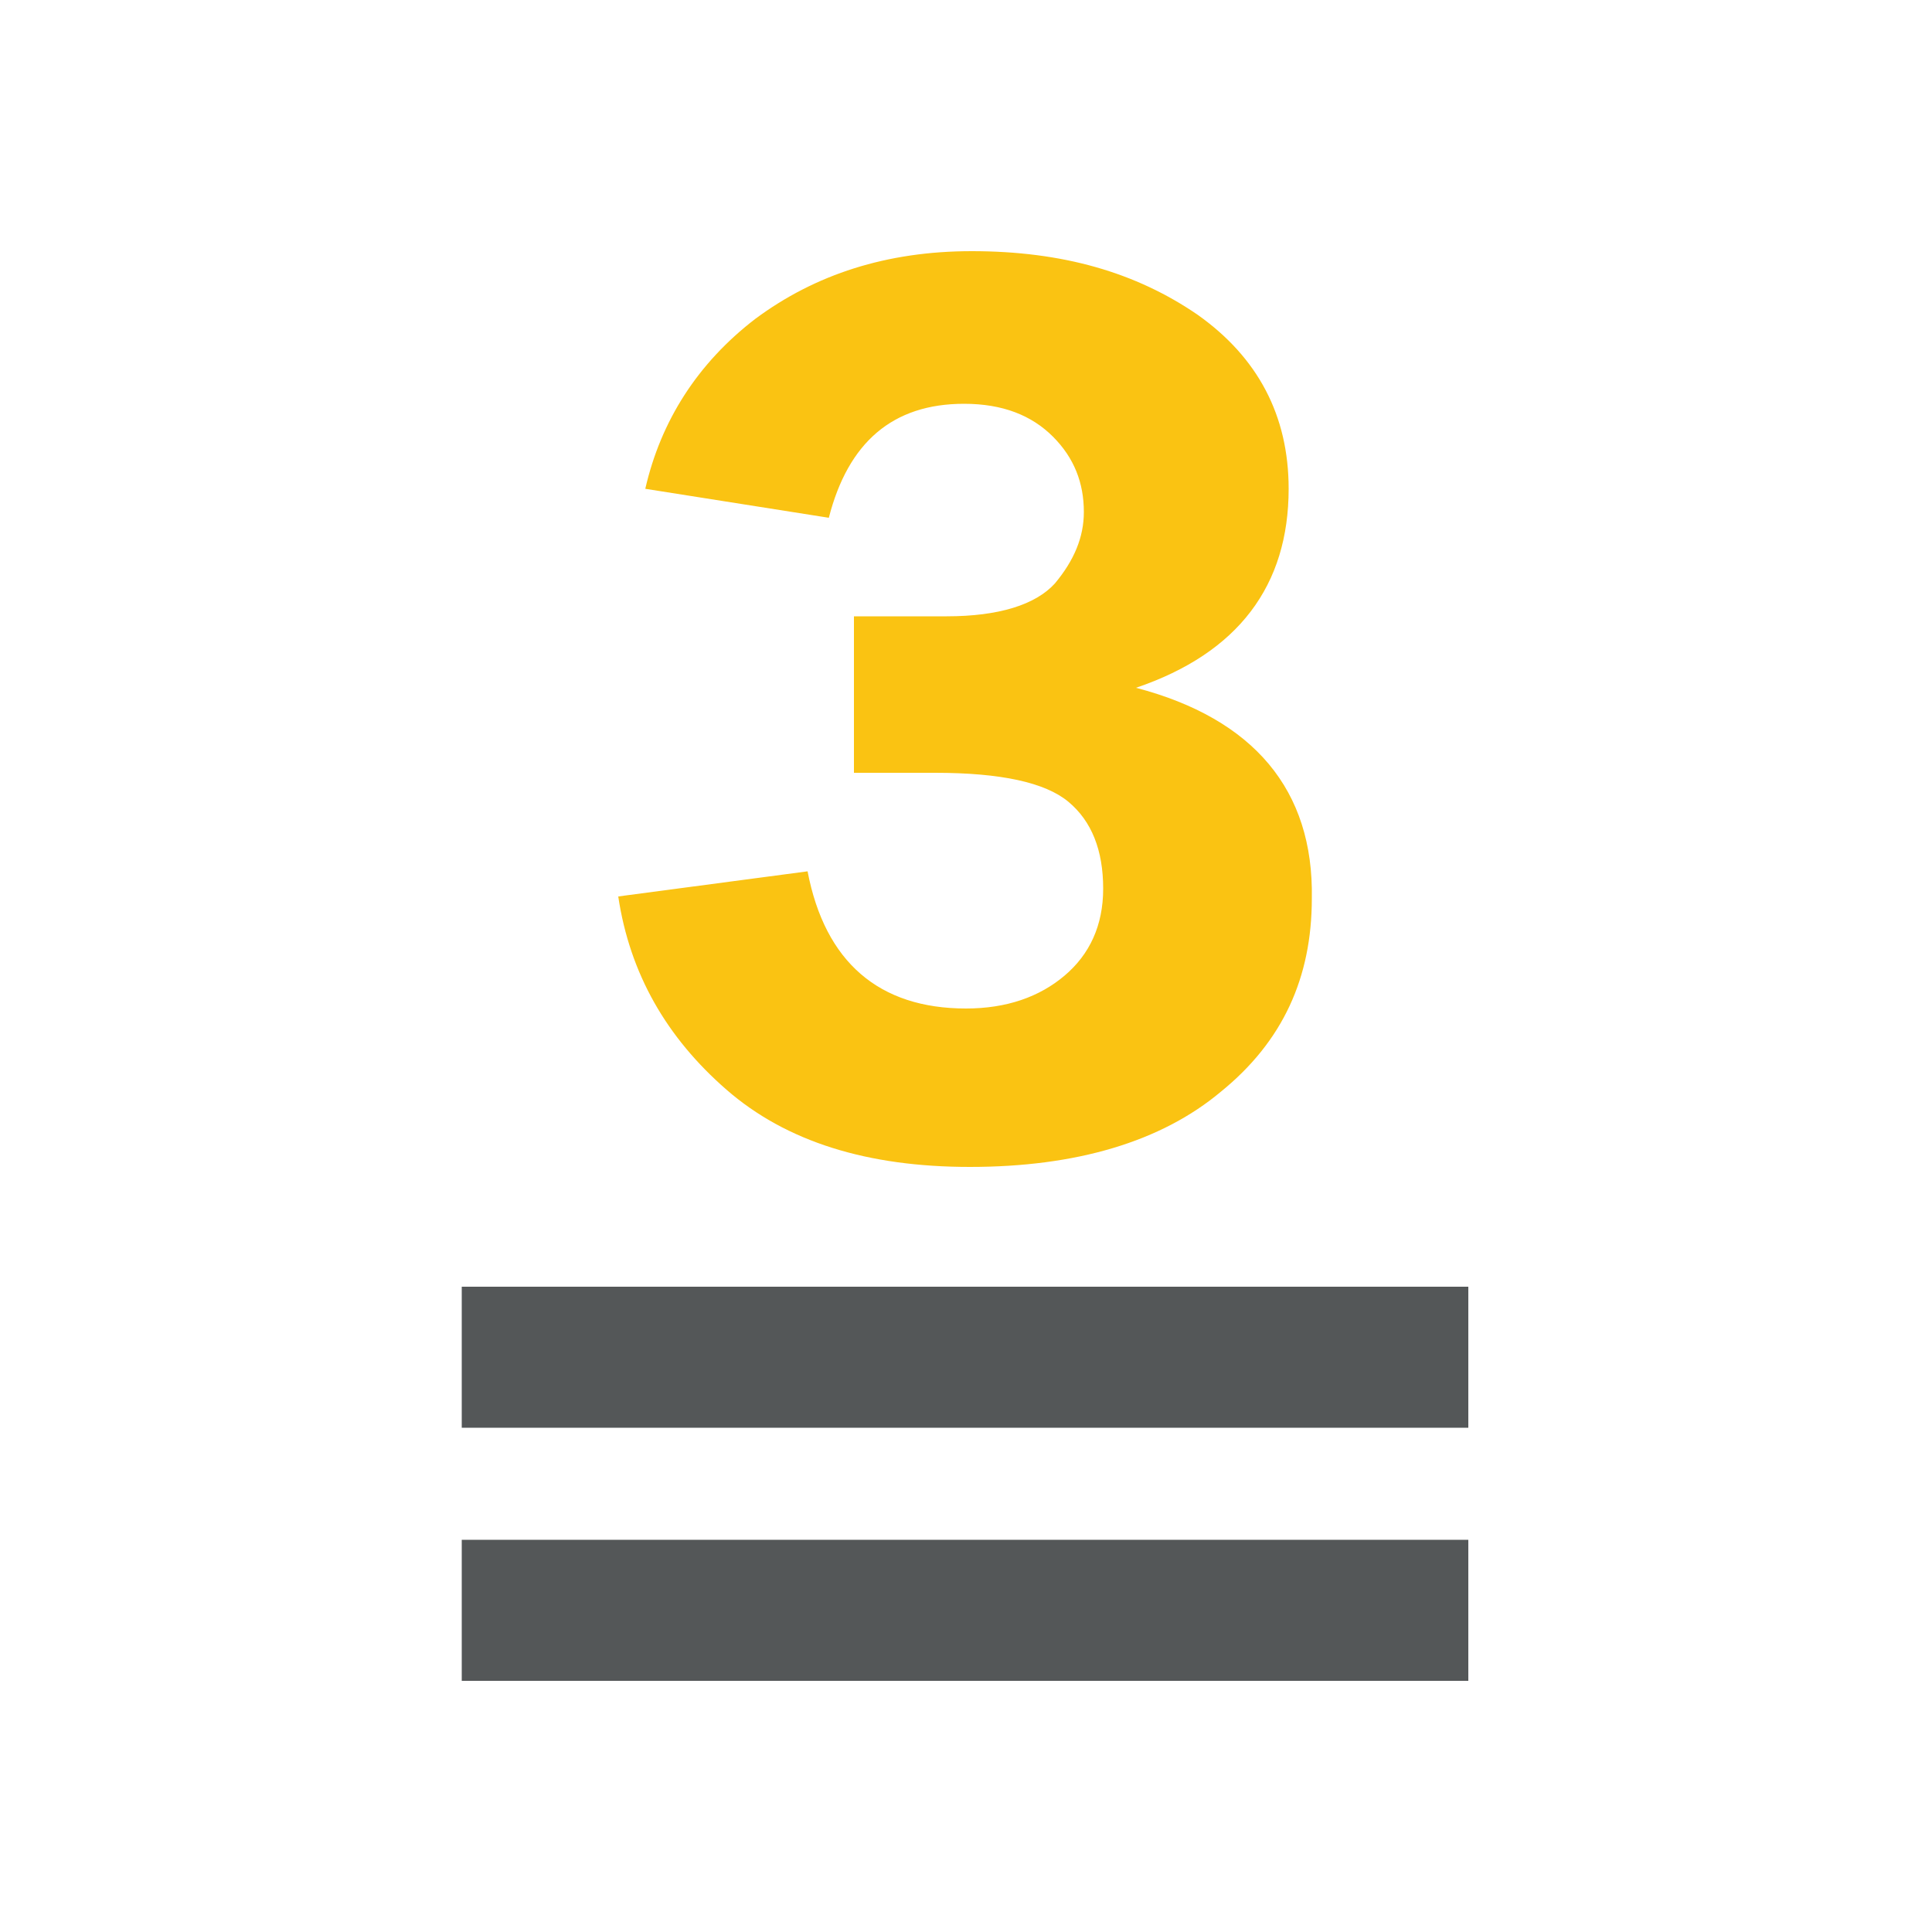 <?xml version="1.0" encoding="utf-8"?>
<!-- Generator: Adobe Illustrator 18.1.1, SVG Export Plug-In . SVG Version: 6.00 Build 0)  -->
<svg version="1.1" id="Layer_1" xmlns="http://www.w3.org/2000/svg" xmlns:xlink="http://www.w3.org/1999/xlink" x="0px" y="0px"
	 viewBox="0 0 100 100" style="enable-background:new 0 0 100 100;" xml:space="preserve">
<style type="text/css">
	.st0{fill:#545758;}
	.st1{fill:#FAC312;}
</style>
<g>
	<rect x="23.9" y="79.7" class="st0" width="52.1" height="7.3"/>
	<rect x="23.9" y="66.6" class="st0" width="52.1" height="7.3"/>
	<g>
		<path class="st1" d="M58.8,35.6c5.3-1.8,7.9-5.3,7.9-10.3c0-3.8-1.6-6.8-4.7-9c-3.2-2.2-7-3.3-11.7-3.3c-4.4,0-8.1,1.2-11.2,3.5
			c-3,2.3-4.9,5.3-5.7,8.8l9.5,1.5c1-3.9,3.3-5.9,7-5.9c2,0,3.5,0.6,4.6,1.7c1.1,1.1,1.6,2.4,1.6,3.9c0,1.3-0.5,2.5-1.5,3.7
			c-1,1.1-2.9,1.7-5.6,1.7h-4.8V40h4.2c3.4,0,5.7,0.5,6.9,1.5c1.2,1,1.8,2.5,1.8,4.5c0,1.9-0.7,3.4-2,4.5c-1.3,1.1-3,1.7-5.1,1.7
			c-4.5,0-7.3-2.4-8.2-7.1L32,46.4c0.6,4,2.5,7.3,5.6,10c3.1,2.7,7.3,4,12.6,4c5.5,0,9.9-1.3,13-3.9c3.2-2.6,4.7-5.9,4.7-10
			C68,40.9,64.9,37.2,58.8,35.6z"/>
	</g>
</g>
</svg>
